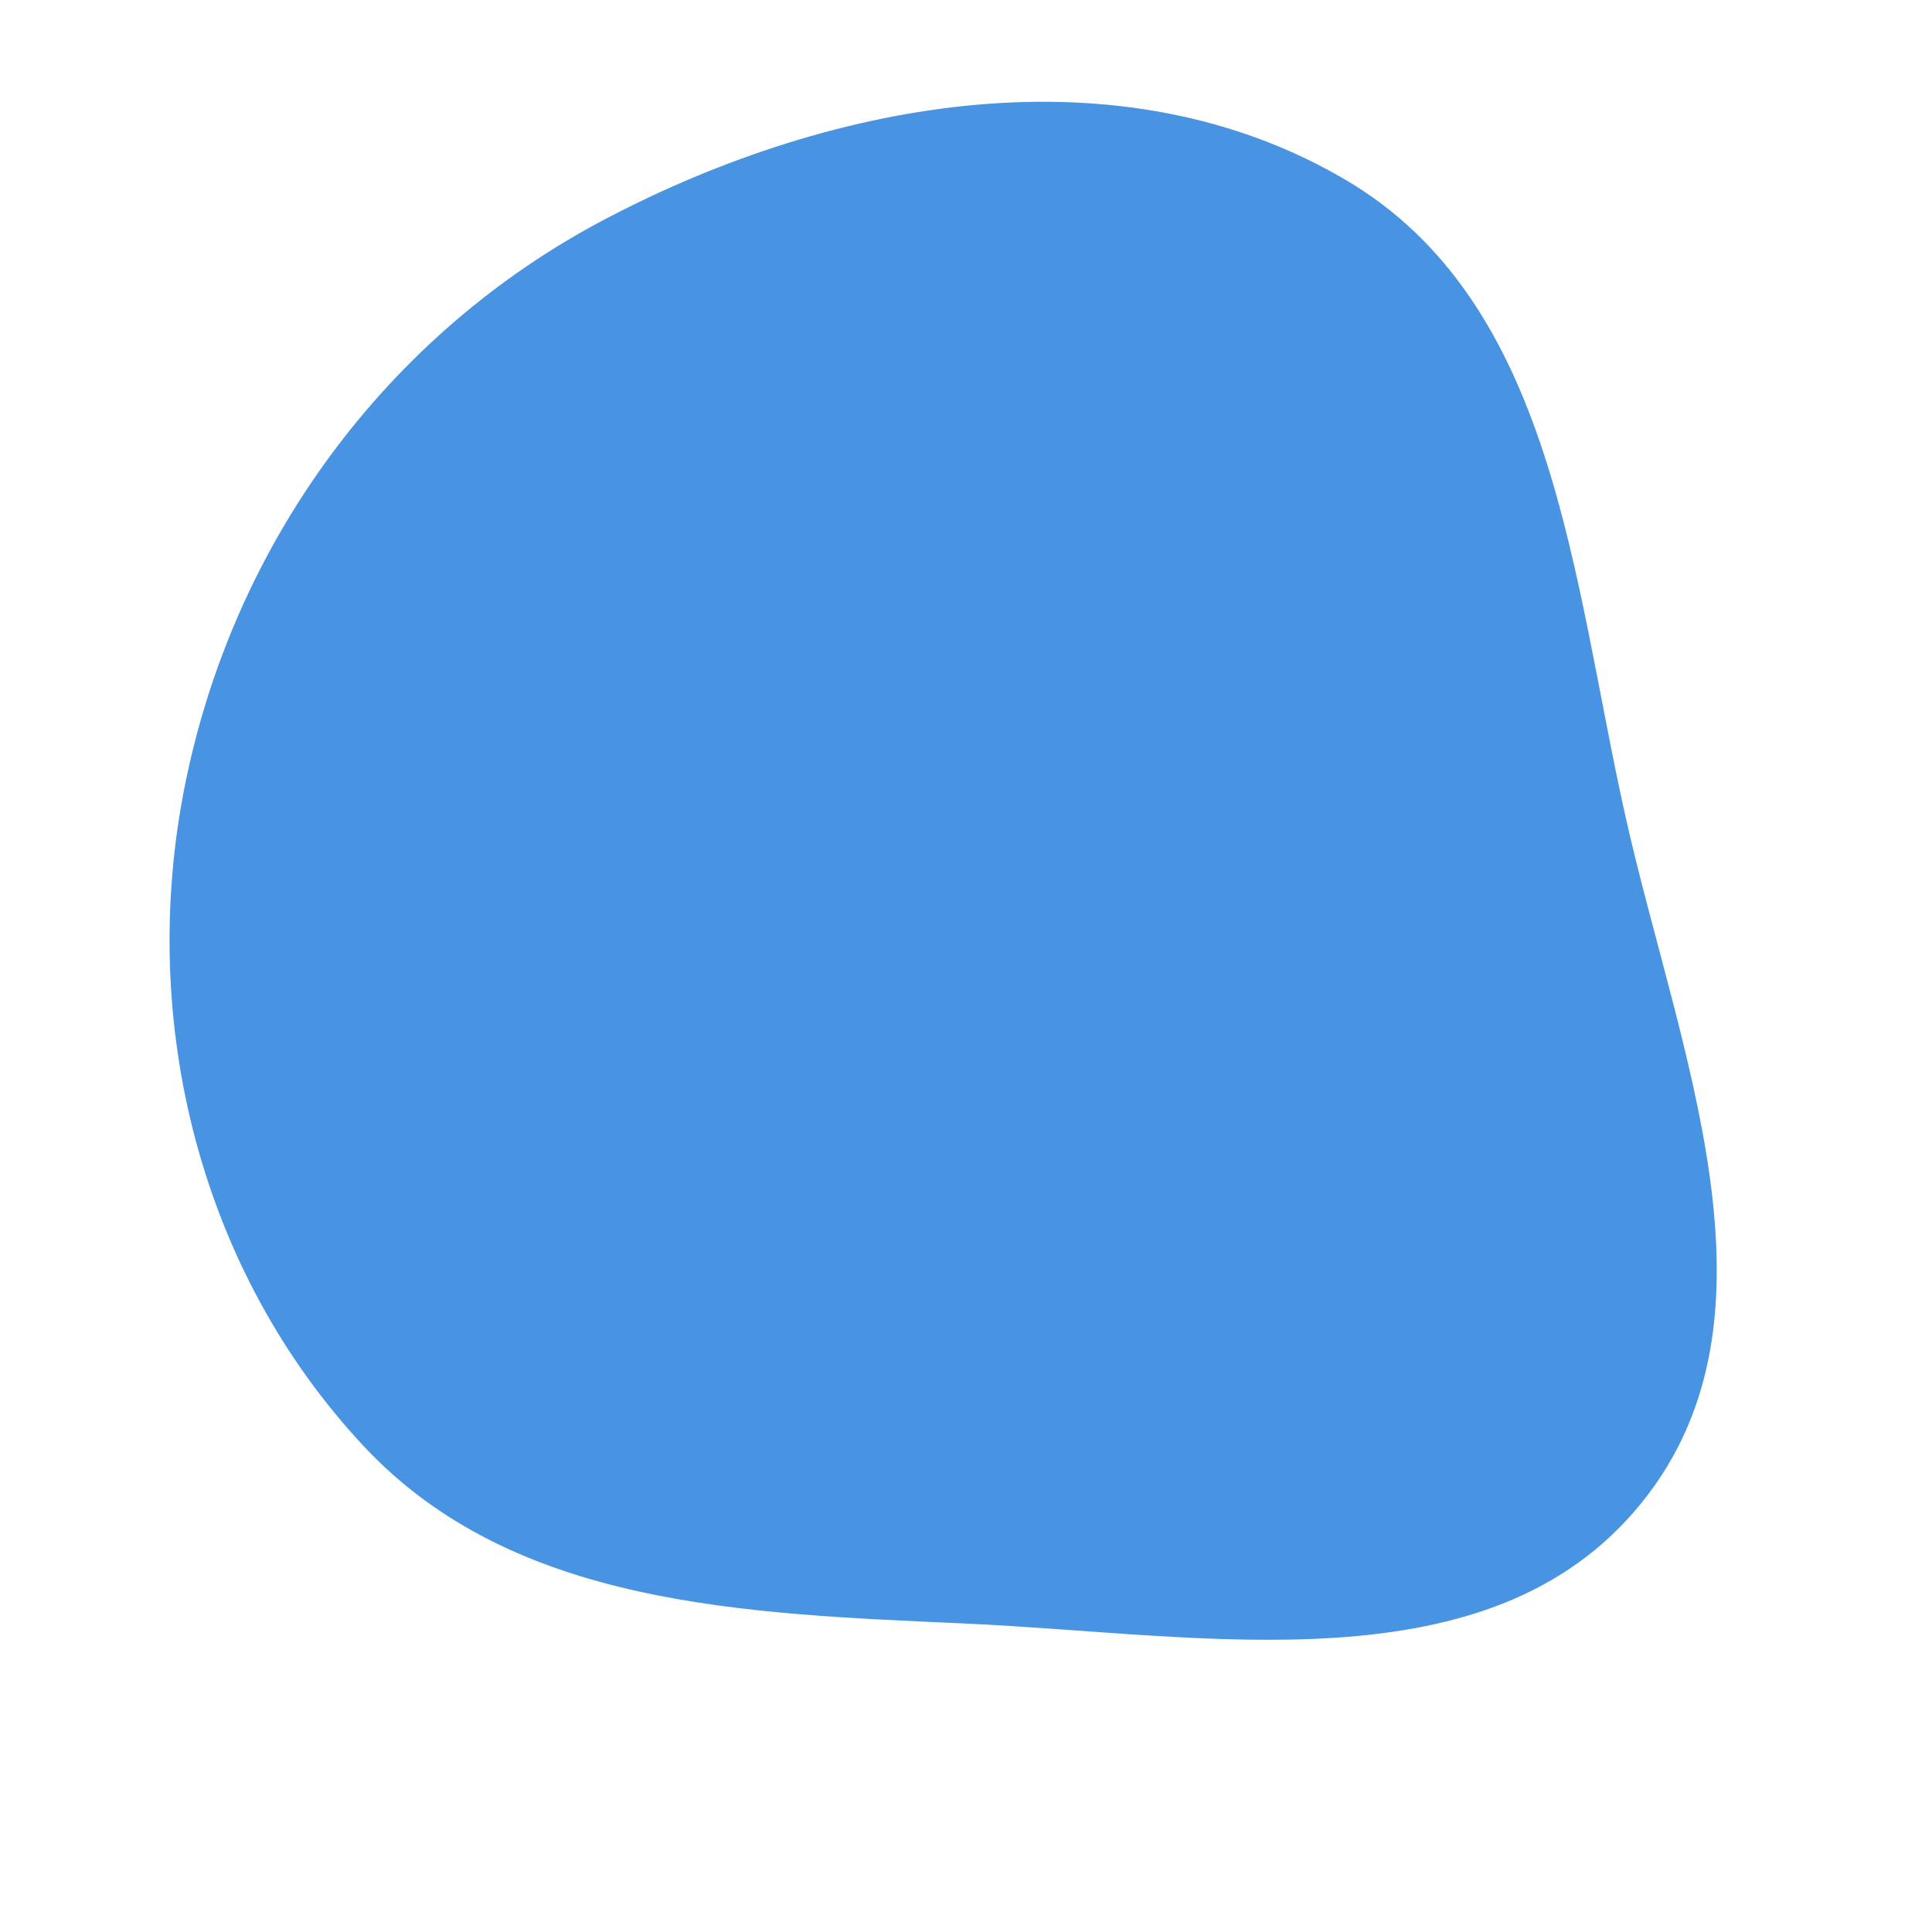 <svg width="256" height="256" viewBox="0 0 256 256" xmlns="http://www.w3.org/2000/svg">
    <path stroke="none" stroke-width="0" fill="#4893e2" d="M128,215.131C159.805,216.57,197.263,223.955,217.39,199.286C237.62,174.492,222.331,139.293,215.357,108.061C208.316,76.531,206.073,40.095,178.195,23.769C148.531,6.396,110.757,13.01,80.31,28.97C51.163,44.248,30.815,72.078,24.443,104.364C18.301,135.483,26.542,168.464,48.204,191.635C68.127,212.945,98.858,213.813,128,215.131"/>
</svg>